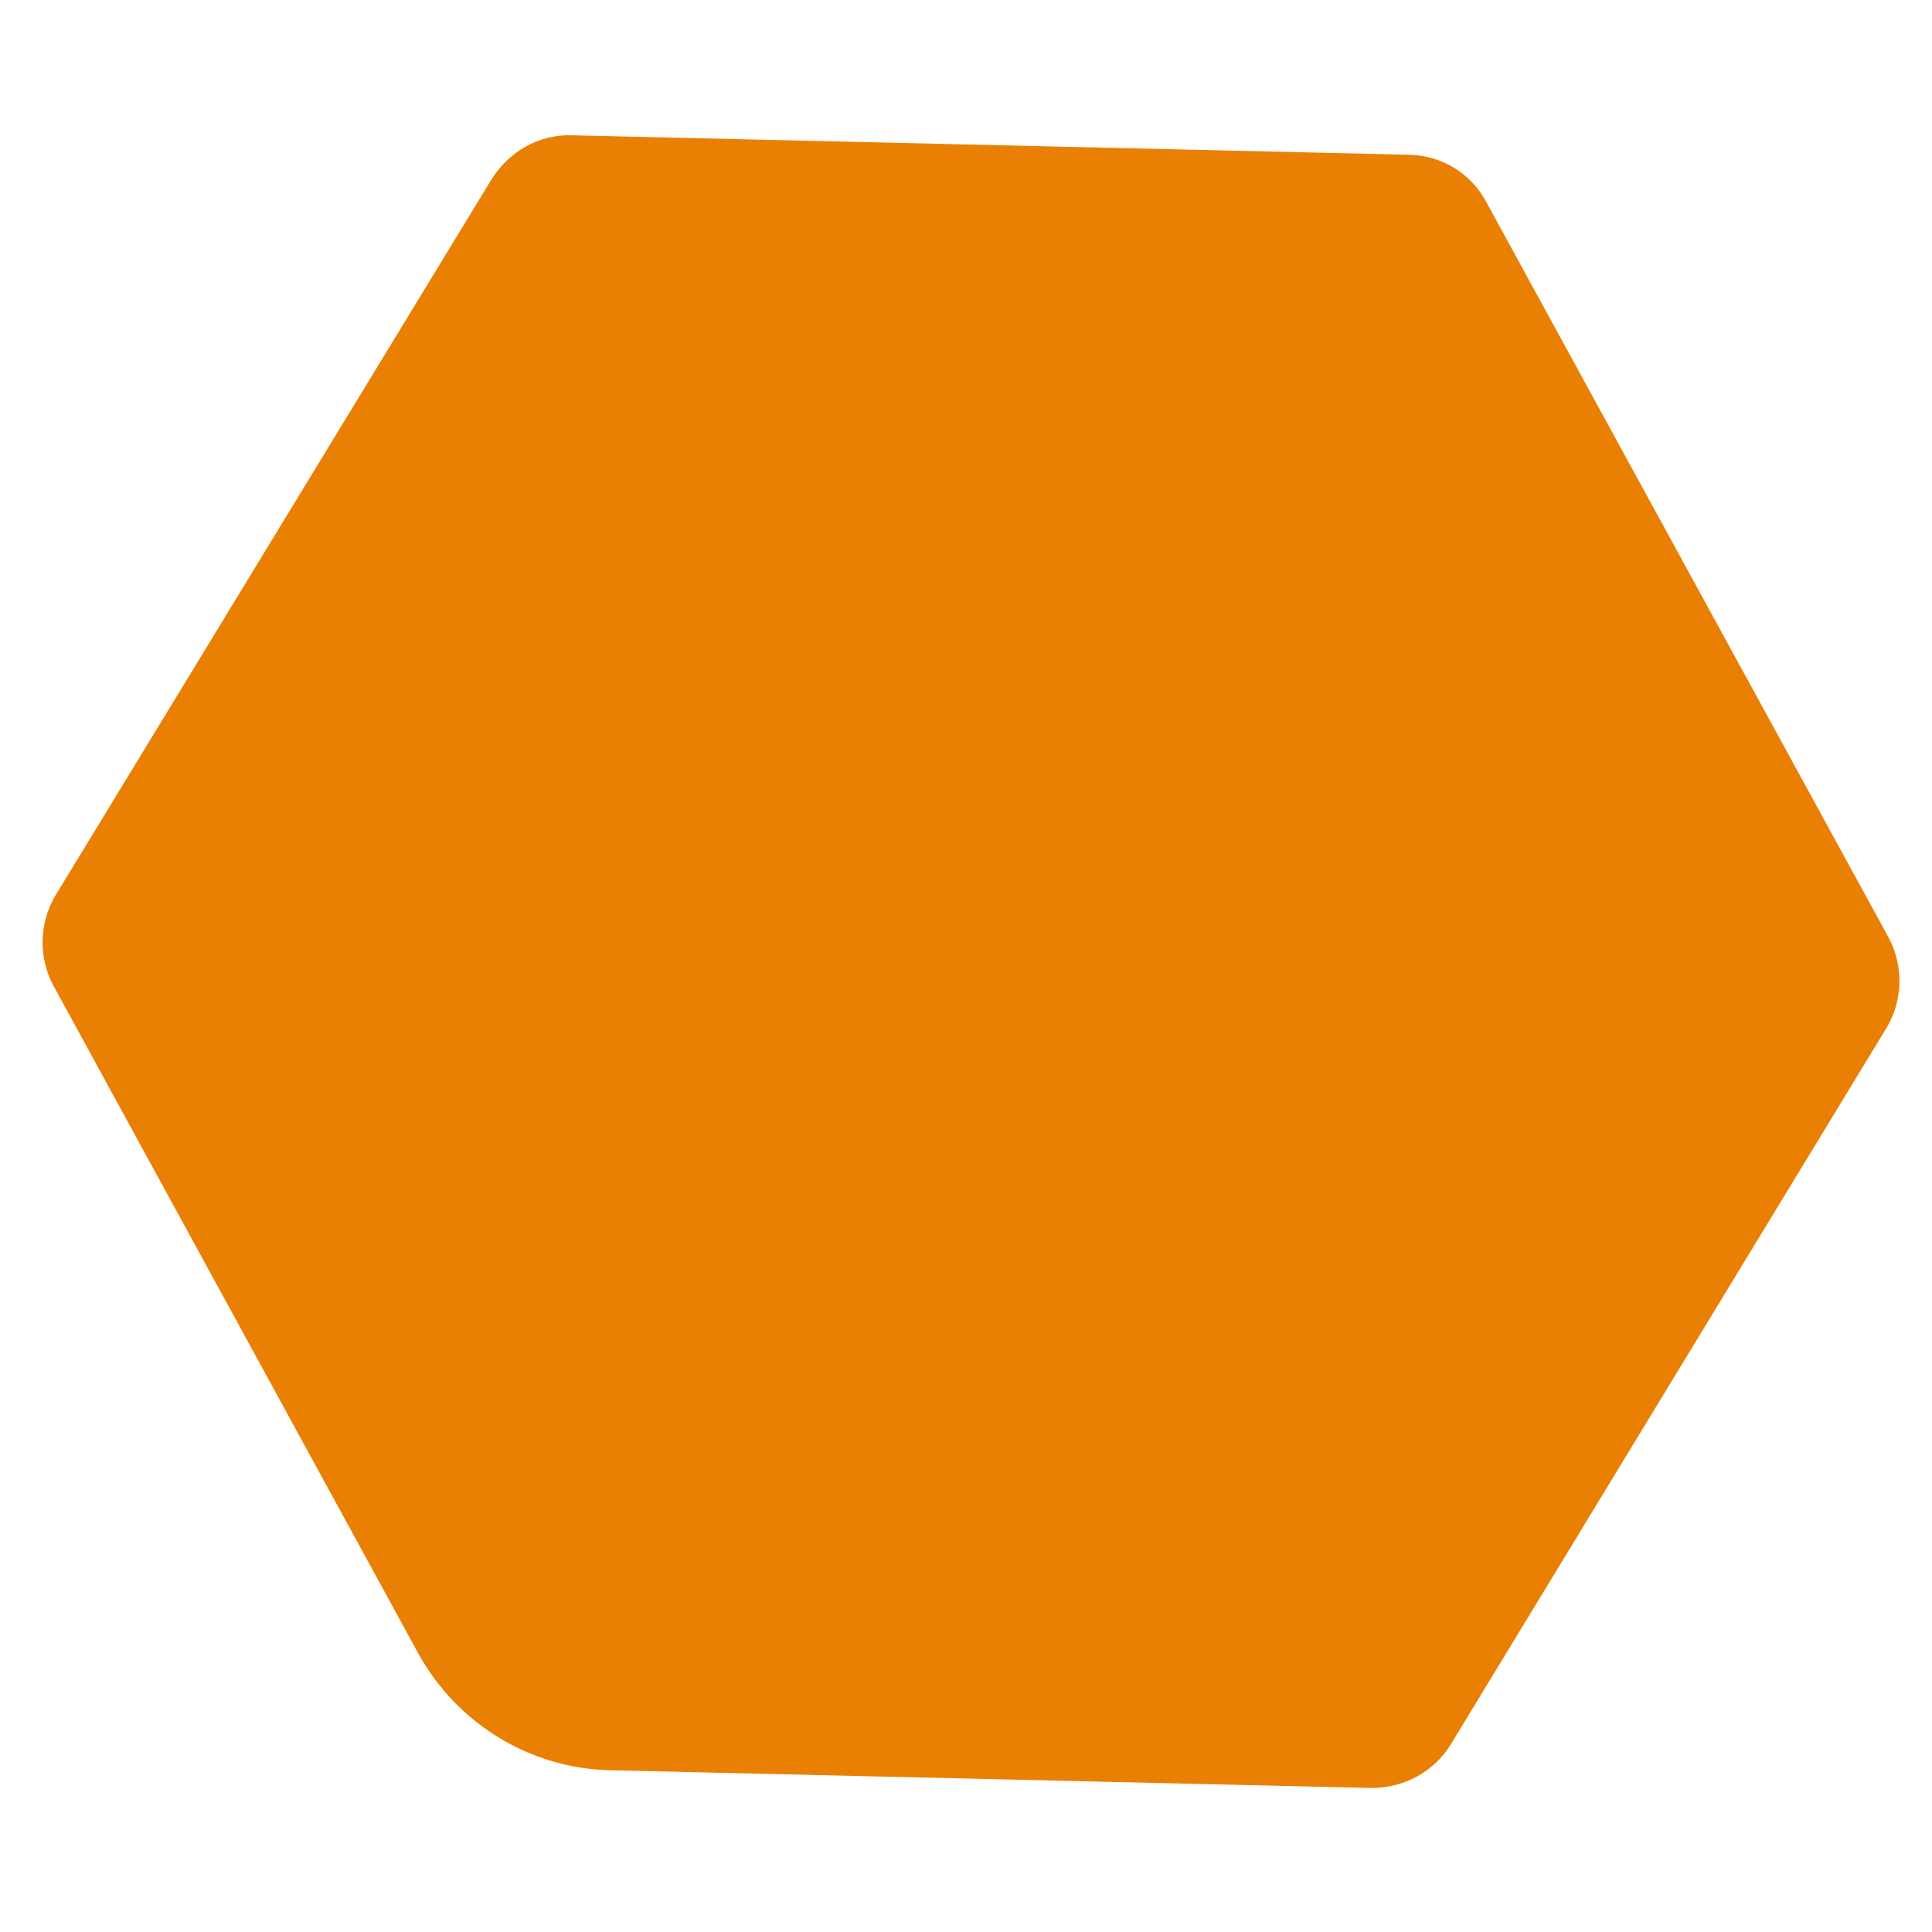 <?xml version="1.0" encoding="utf-8"?>
<!-- Generator: Adobe Illustrator 23.1.0, SVG Export Plug-In . SVG Version: 6.00 Build 0)  -->
<svg version="1.0" id="Layer_1" xmlns="http://www.w3.org/2000/svg" xmlns:xlink="http://www.w3.org/1999/xlink" x="0px" y="0px"
	 viewBox="0 0 217.9 217.9" style="enable-background:new 0 0 217.9 217.9;" xml:space="preserve">
<style type="text/css">
	.st0{fill:#EA8003;}
</style>
<g id="Group_9137" transform="translate(146.916 278.957)">
	<path id="Path_15401" class="st0" d="M-82.5-263.7l94.6,2.2c3.6,0.1,6.9,2.1,8.6,5.3l45.4,83c1.7,3.2,1.6,7-0.2,10.1L16.7-82.2
		c-1.9,3.1-5.3,4.9-8.9,4.9l-85.9-2c-9-0.2-17.2-5.2-21.6-13.1l-41.2-75.4c-1.7-3.2-1.6-7,0.2-10.1l49.2-80.8
		C-89.5-261.9-86.1-263.8-82.5-263.7z"/>
</g>
</svg>
